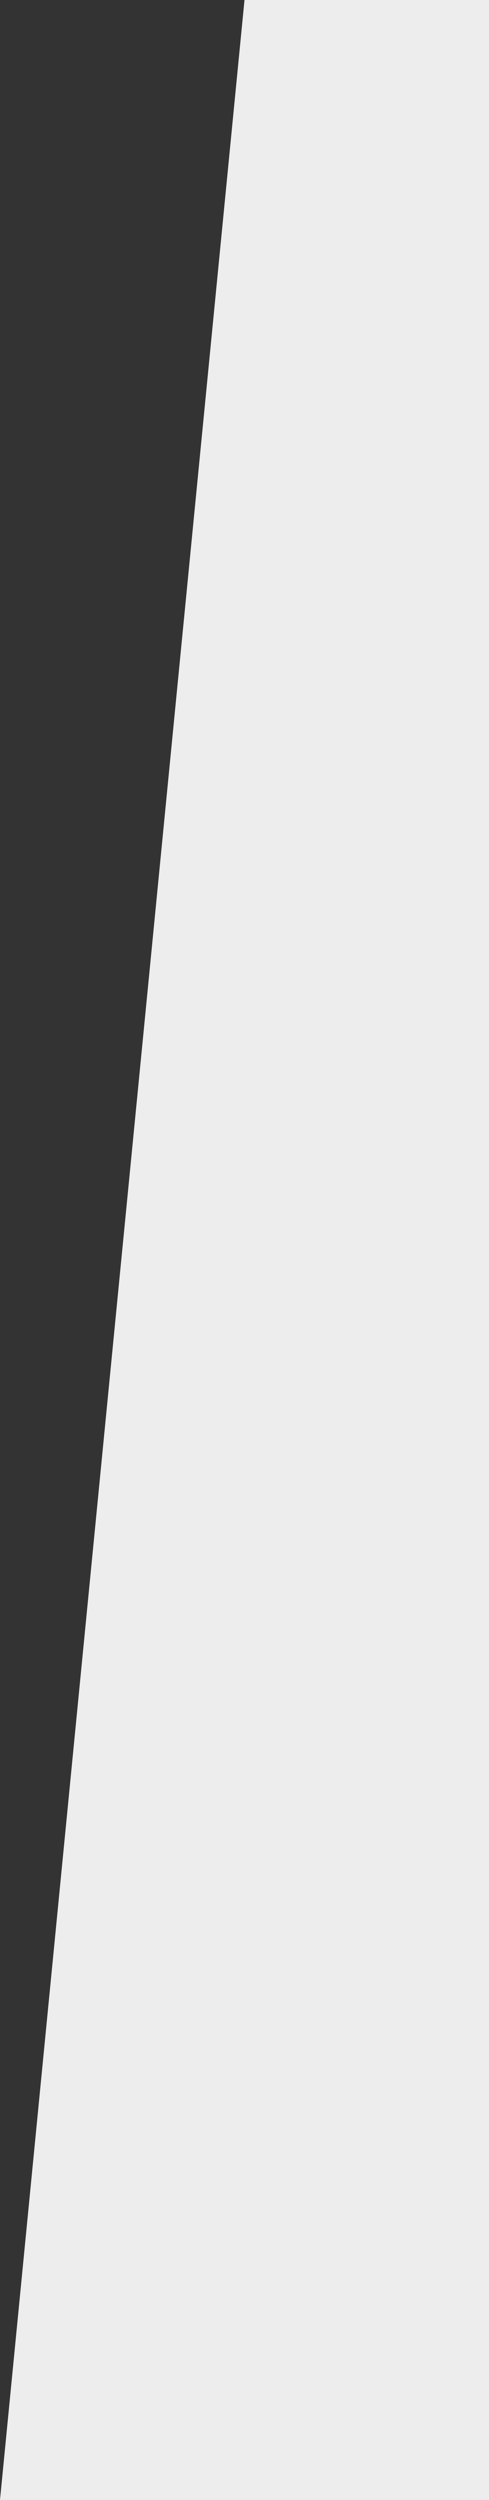 <?xml version="1.0" encoding="utf-8"?>
<!-- Generator: Adobe Illustrator 24.1.3, SVG Export Plug-In . SVG Version: 6.00 Build 0)  -->
<svg version="1.1" id="レイヤー_1" xmlns="http://www.w3.org/2000/svg" xmlns:xlink="http://www.w3.org/1999/xlink" x="0px"
	 y="0px" viewBox="0 0 140 715" style="enable-background:new 0 0 140 715;" xml:space="preserve">
<rect x="0" y="0" width="140" height="715" fill="#333333" stroke="none"/>
<style type="text/css">
	.st0{fill:#EDEDED;}
</style>
<polygon class="st0" points="70,0 140,0 140,715 0,715 "/>
</svg>
